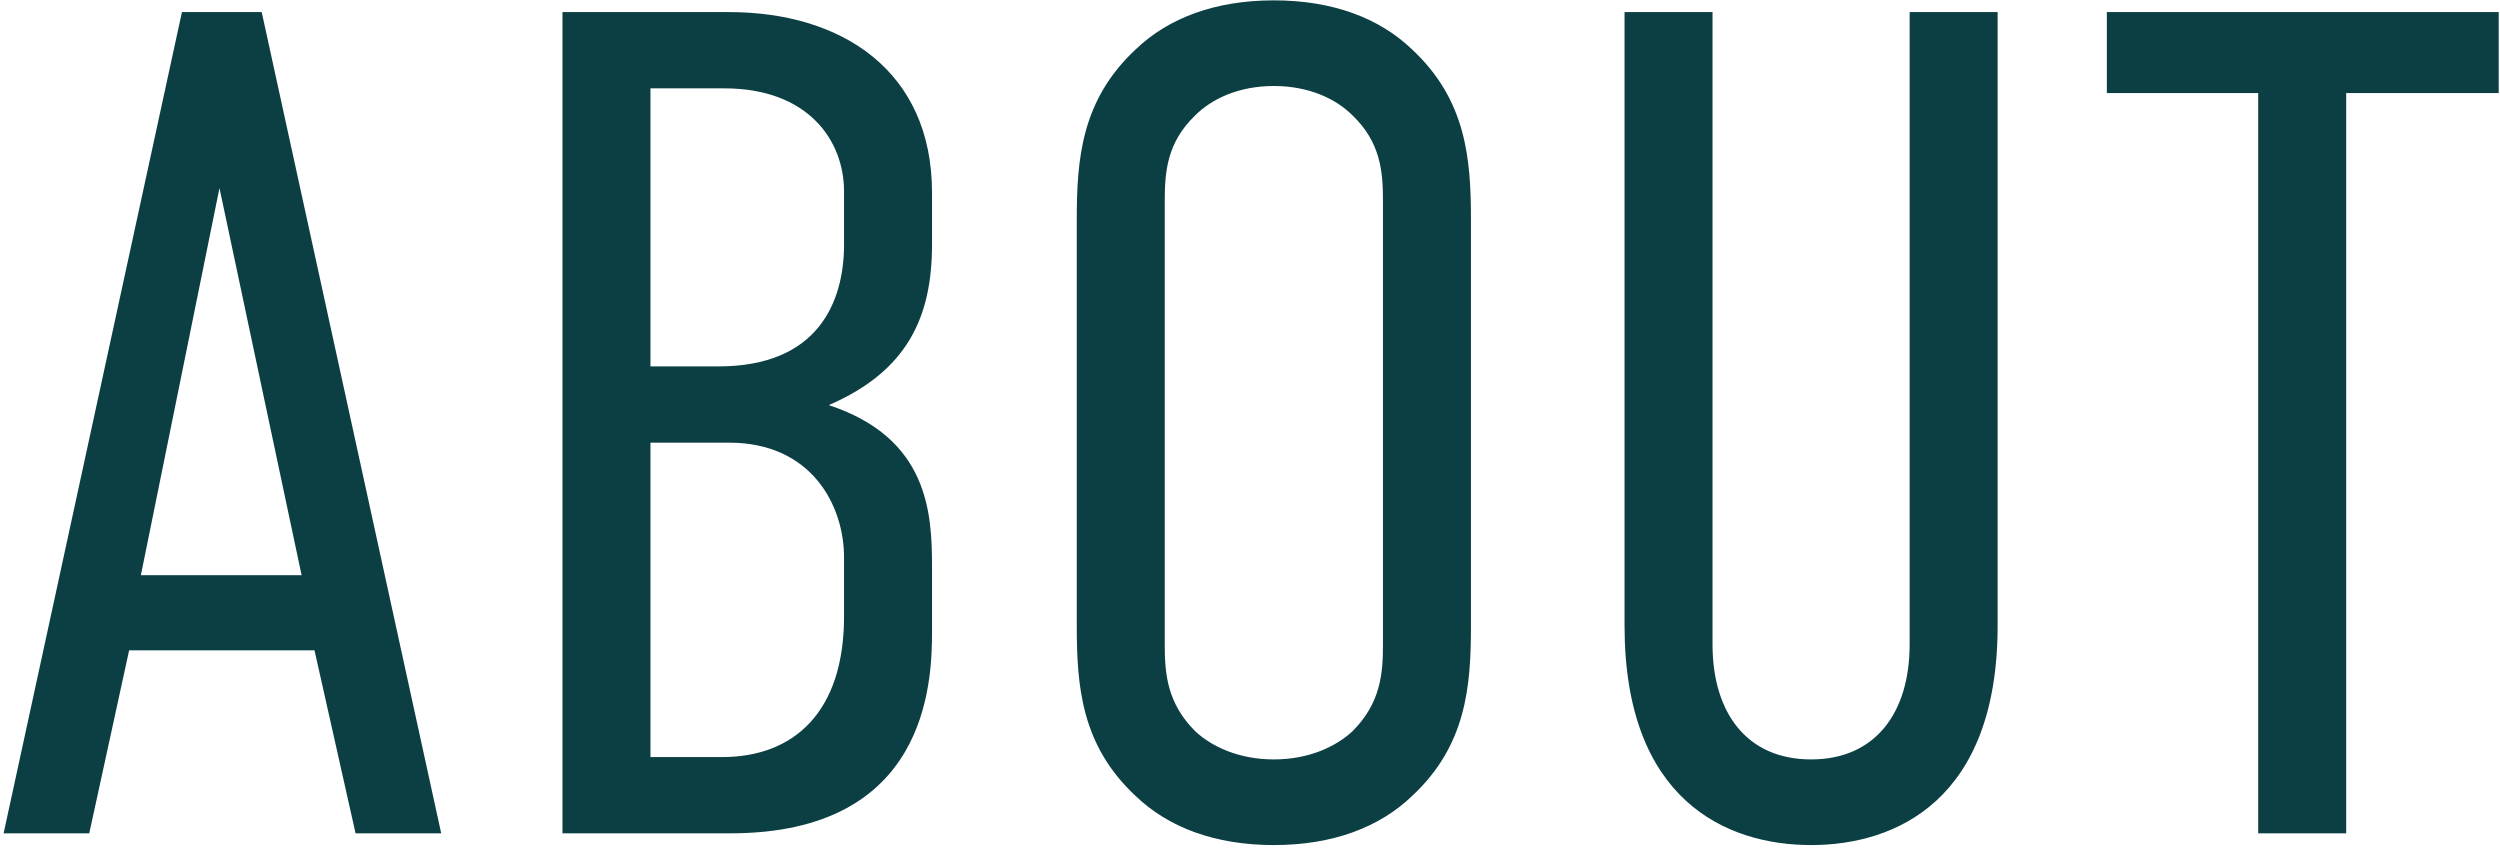 <svg width="267" height="91" viewBox="0 0 267 91" fill="none" xmlns="http://www.w3.org/2000/svg">
<path d="M47.121 89H37.975L33.589 69.454H13.792L9.532 89H0.385L19.431 1.291H27.951L47.121 89ZM32.211 61.434L23.44 20.086L15.045 61.434H32.211ZM60.072 1.291H77.865C89.893 1.291 99.541 7.556 99.541 20.587V26.1C99.541 33.869 96.91 39.633 88.515 43.266C99.165 46.775 99.541 54.794 99.541 60.557V67.449C99.541 72.962 99.04 89 77.99 89H60.072V1.291ZM69.47 47.276V80.856H77.113C84.756 80.856 90.144 76.094 90.144 65.82V59.555C90.144 53.917 86.635 47.276 77.865 47.276H69.47ZM69.47 9.436V39.131H76.737C87.387 39.131 90.144 32.24 90.144 26.1V20.462C90.144 14.949 86.26 9.436 77.363 9.436H69.47ZM114.998 66.822V23.469C114.998 16.954 115.499 10.689 121.263 5.301C124.771 1.918 129.783 0.038 136.048 0.038C142.313 0.038 147.325 1.918 150.833 5.301C156.597 10.689 157.098 16.954 157.098 23.469V66.822C157.098 73.338 156.597 79.603 150.833 84.99C147.325 88.374 142.313 90.253 136.048 90.253C129.783 90.253 124.771 88.374 121.263 84.99C115.499 79.603 114.998 73.338 114.998 66.822ZM147.701 68.827V21.464C147.701 18.332 147.45 15.2 144.443 12.318C142.689 10.563 139.807 9.185 136.048 9.185C132.289 9.185 129.407 10.563 127.653 12.318C124.646 15.2 124.395 18.332 124.395 21.464V68.827C124.395 71.96 124.646 75.092 127.653 78.099C129.407 79.728 132.289 81.106 136.048 81.106C139.807 81.106 142.689 79.728 144.443 78.099C147.45 75.092 147.701 71.96 147.701 68.827ZM173.501 1.291H182.898V68.827C182.898 76.094 186.532 81.106 193.423 81.106C200.315 81.106 203.949 76.094 203.949 68.827V1.291H213.346V66.822C213.346 85.492 202.445 90.253 193.423 90.253C184.402 90.253 173.501 85.492 173.501 66.822V1.291ZM225.011 1.291H266.861V9.937H250.572V89H241.175V9.937H225.011V1.291Z" fill="#0C3F44"/>
</svg>
